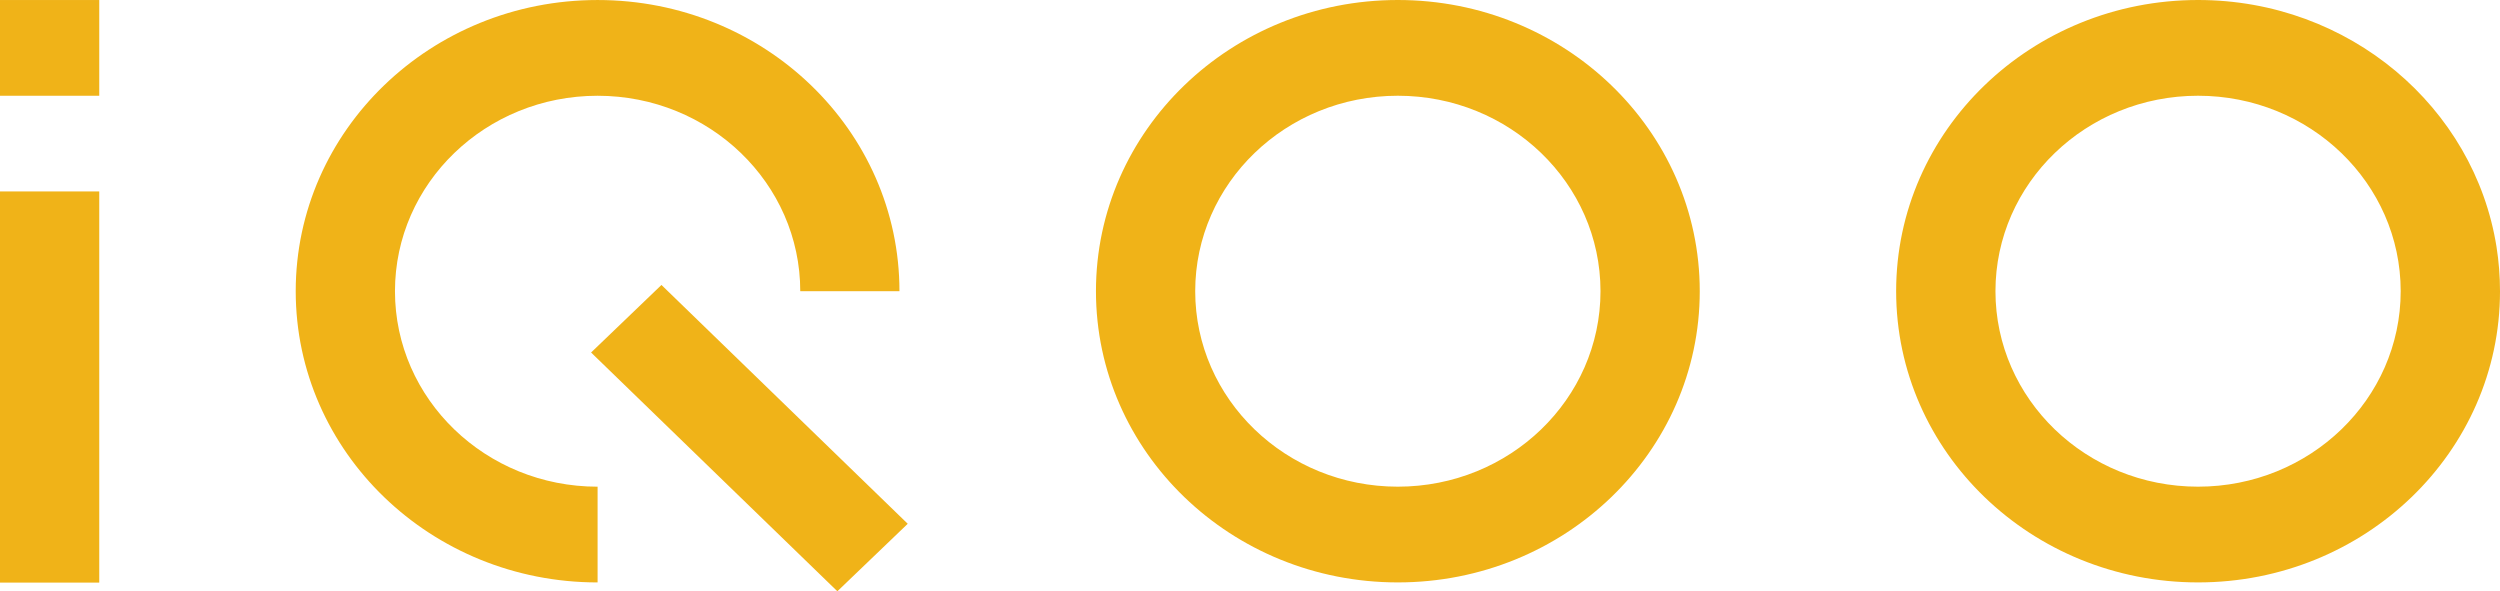 <?xml version="1.0" encoding="UTF-8" standalone="no"?>
<svg
   viewBox="0 0 683.673 164.53"
   version="1.1"
   class="vep-head-logo-small"
   width="1000"
   height="236.512"
   id="svg4"
   sodipodi:docname="iQOO.svg"
   inkscape:version="1.1.1 (3bf5ae0d25, 2021-09-20)"
   xmlns:inkscape="http://www.inkscape.org/namespaces/inkscape"
   xmlns:sodipodi="http://sodipodi.sourceforge.net/DTD/sodipodi-0.dtd"
   xmlns="http://www.w3.org/2000/svg"
   xmlns:svg="http://www.w3.org/2000/svg">
  <defs
     id="defs8" />
  <sodipodi:namedview
     id="namedview6"
     pagecolor="#ffffff"
     bordercolor="#666666"
     borderopacity="1.0"
     inkscape:pageshadow="2"
     inkscape:pageopacity="0.0"
     inkscape:pagecheckerboard="0"
     showgrid="false"
     inkscape:zoom="0.5"
     inkscape:cx="547"
     inkscape:cy="83"
     inkscape:window-width="1366"
     inkscape:window-height="705"
     inkscape:window-x="-8"
     inkscape:window-y="-8"
     inkscape:window-maximized="1"
     inkscape:current-layer="svg4" />
  <g
     id="g1096"
     style="fill:#f0b318;fill-opacity:1">
    <path
       id="path1050"
       style="fill:#f0b318;stroke-width:10.524;fill-opacity:1"
       d="m 160.297,0.004 c -46.39,0 -83.999,36.277 -83.999,81.024 0,44.748 37.608,81.039 83.999,81.039 v -26.64 c -31.144,0 -56.38,-24.358 -56.38,-54.399 0,-30.026 25.236,-54.383 56.38,-54.383 31.144,0 56.395,24.357 56.395,54.383 h 27.602 c 0,-44.748 -37.591,-81.024 -83.997,-81.024 z m 17.772,79.289 -19.583,18.796 68.53,66.44 19.582,-18.781 z" />
    <path
       id="path1048"
       style="fill:#f0b318;stroke-width:10.524;fill-opacity:1"
       d="m 605.648,0 c -46.39,0 -84.014,36.277 -84.014,81.024 0,44.763 37.624,81.039 84.015,81.039 46.39,0 84.014,-36.277 84.014,-81.024 0,-4.197 -0.333,-8.319 -0.969,-12.348 C 682.532,29.796 647.687,0 605.648,0 Z m 0,26.64 c 31.144,0 56.38,24.359 56.38,54.385 0,30.041 -25.236,54.398 -56.38,54.398 -31.144,0 -56.379,-24.357 -56.379,-54.398 0,-30.026 25.235,-54.385 56.379,-54.385 z" />
    <path
       id="path1044"
       style="fill:#f0b318;stroke-width:10.524;fill-opacity:1"
       d="m 382.971,0 c -46.39,0 -83.999,36.277 -83.999,81.024 0,44.763 37.608,81.039 83.999,81.039 46.39,0 84.014,-36.276 84.014,-81.039 C 466.985,36.277 429.362,0 382.971,0 Z m 0,26.64 c 31.144,0 56.395,24.359 56.395,54.385 0,30.041 -25.251,54.398 -56.395,54.398 -31.128,0 -56.38,-24.357 -56.38,-54.398 0,-30.026 25.252,-54.385 56.38,-54.385 z" />
    <path
       id="IQOO-LOGO-黄"
       style="fill:#f0b318;stroke-width:10.524;fill-opacity:1"
       d="M -5.989,26.645 V 0.005 H 21.629 V 26.645 Z m 0,135.469 V 53.27 H 21.629 V 162.114 Z" />
  </g>
</svg>
